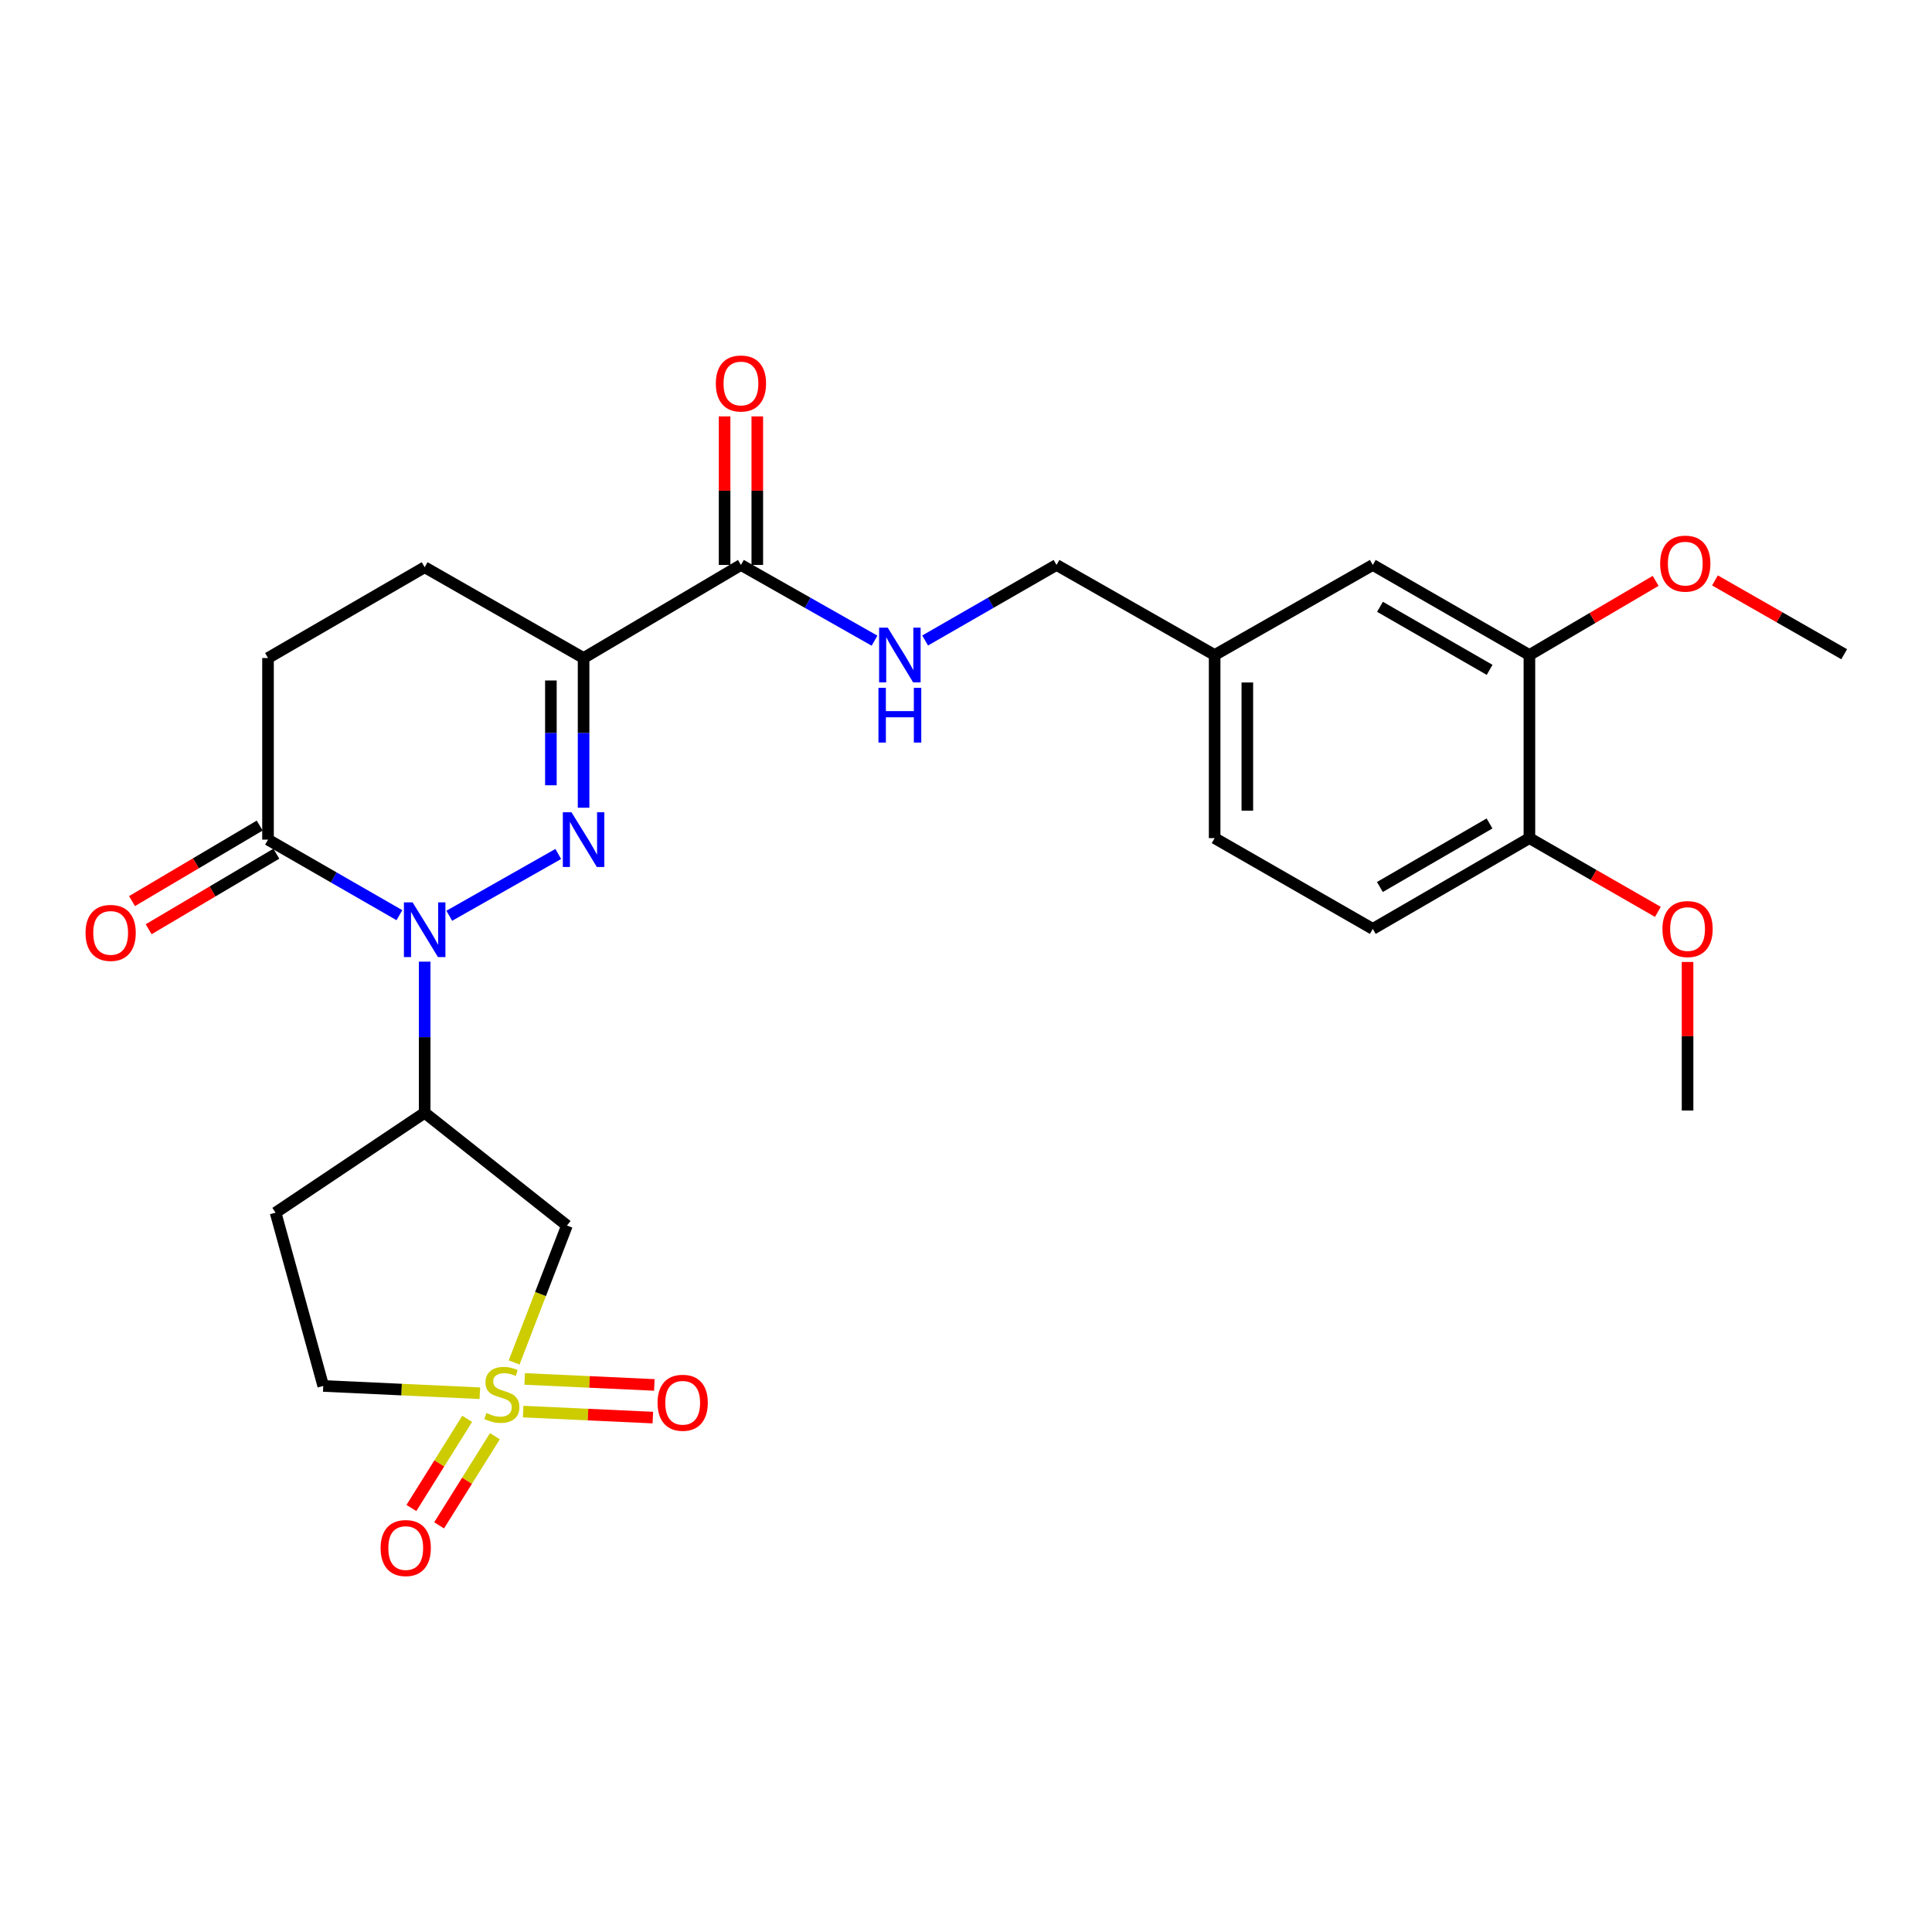 <?xml version='1.0' encoding='iso-8859-1'?>
<svg version='1.1' baseProfile='full'
              xmlns='http://www.w3.org/2000/svg'
                      xmlns:rdkit='http://www.rdkit.org/xml'
                      xmlns:xlink='http://www.w3.org/1999/xlink'
                  xml:space='preserve'
width='1000px' height='1000px' viewBox='0 0 1000 1000'>
<!-- END OF HEADER -->
<rect style='opacity:1.0;fill:#FFFFFF;stroke:none' width='1000' height='1000' x='0' y='0'> </rect>
<path class='bond-0' d='M 288.957,442.02 L 232.536,474' style='fill:none;fill-rule:evenodd;stroke:#0000FF;stroke-width:6px;stroke-linecap:butt;stroke-linejoin:miter;stroke-opacity:1' />
<path class='bond-2' d='M 302.061,418.083 L 302.061,379.336' style='fill:none;fill-rule:evenodd;stroke:#0000FF;stroke-width:6px;stroke-linecap:butt;stroke-linejoin:miter;stroke-opacity:1' />
<path class='bond-2' d='M 302.061,379.336 L 302.061,340.59' style='fill:none;fill-rule:evenodd;stroke:#000000;stroke-width:6px;stroke-linecap:butt;stroke-linejoin:miter;stroke-opacity:1' />
<path class='bond-2' d='M 285.138,406.459 L 285.138,379.336' style='fill:none;fill-rule:evenodd;stroke:#0000FF;stroke-width:6px;stroke-linecap:butt;stroke-linejoin:miter;stroke-opacity:1' />
<path class='bond-2' d='M 285.138,379.336 L 285.138,352.214' style='fill:none;fill-rule:evenodd;stroke:#000000;stroke-width:6px;stroke-linecap:butt;stroke-linejoin:miter;stroke-opacity:1' />
<path class='bond-3' d='M 219.809,497.743 L 219.809,536.856' style='fill:none;fill-rule:evenodd;stroke:#0000FF;stroke-width:6px;stroke-linecap:butt;stroke-linejoin:miter;stroke-opacity:1' />
<path class='bond-3' d='M 219.809,536.856 L 219.809,575.969' style='fill:none;fill-rule:evenodd;stroke:#000000;stroke-width:6px;stroke-linecap:butt;stroke-linejoin:miter;stroke-opacity:1' />
<path class='bond-5' d='M 206.731,473.694 L 172.727,454.144' style='fill:none;fill-rule:evenodd;stroke:#0000FF;stroke-width:6px;stroke-linecap:butt;stroke-linejoin:miter;stroke-opacity:1' />
<path class='bond-5' d='M 172.727,454.144 L 138.723,434.593' style='fill:none;fill-rule:evenodd;stroke:#000000;stroke-width:6px;stroke-linecap:butt;stroke-linejoin:miter;stroke-opacity:1' />
<path class='bond-1' d='M 266.113,705.2 L 279.781,669.766' style='fill:none;fill-rule:evenodd;stroke:#CCCC00;stroke-width:6px;stroke-linecap:butt;stroke-linejoin:miter;stroke-opacity:1' />
<path class='bond-1' d='M 279.781,669.766 L 293.449,634.332' style='fill:none;fill-rule:evenodd;stroke:#000000;stroke-width:6px;stroke-linecap:butt;stroke-linejoin:miter;stroke-opacity:1' />
<path class='bond-8' d='M 241.813,734.397 L 227.377,757.469' style='fill:none;fill-rule:evenodd;stroke:#CCCC00;stroke-width:6px;stroke-linecap:butt;stroke-linejoin:miter;stroke-opacity:1' />
<path class='bond-8' d='M 227.377,757.469 L 212.941,780.54' style='fill:none;fill-rule:evenodd;stroke:#FF0000;stroke-width:6px;stroke-linecap:butt;stroke-linejoin:miter;stroke-opacity:1' />
<path class='bond-8' d='M 256.159,743.374 L 241.723,766.445' style='fill:none;fill-rule:evenodd;stroke:#CCCC00;stroke-width:6px;stroke-linecap:butt;stroke-linejoin:miter;stroke-opacity:1' />
<path class='bond-8' d='M 241.723,766.445 L 227.286,789.516' style='fill:none;fill-rule:evenodd;stroke:#FF0000;stroke-width:6px;stroke-linecap:butt;stroke-linejoin:miter;stroke-opacity:1' />
<path class='bond-9' d='M 270.796,730.64 L 304.352,732.191' style='fill:none;fill-rule:evenodd;stroke:#CCCC00;stroke-width:6px;stroke-linecap:butt;stroke-linejoin:miter;stroke-opacity:1' />
<path class='bond-9' d='M 304.352,732.191 L 337.907,733.741' style='fill:none;fill-rule:evenodd;stroke:#FF0000;stroke-width:6px;stroke-linecap:butt;stroke-linejoin:miter;stroke-opacity:1' />
<path class='bond-9' d='M 271.577,713.736 L 305.133,715.286' style='fill:none;fill-rule:evenodd;stroke:#CCCC00;stroke-width:6px;stroke-linecap:butt;stroke-linejoin:miter;stroke-opacity:1' />
<path class='bond-9' d='M 305.133,715.286 L 338.688,716.837' style='fill:none;fill-rule:evenodd;stroke:#FF0000;stroke-width:6px;stroke-linecap:butt;stroke-linejoin:miter;stroke-opacity:1' />
<path class='bond-28' d='M 248.371,721.131 L 207.842,719.247' style='fill:none;fill-rule:evenodd;stroke:#CCCC00;stroke-width:6px;stroke-linecap:butt;stroke-linejoin:miter;stroke-opacity:1' />
<path class='bond-28' d='M 207.842,719.247 L 167.312,717.364' style='fill:none;fill-rule:evenodd;stroke:#000000;stroke-width:6px;stroke-linecap:butt;stroke-linejoin:miter;stroke-opacity:1' />
<path class='bond-6' d='M 302.061,340.59 L 383.513,292.418' style='fill:none;fill-rule:evenodd;stroke:#000000;stroke-width:6px;stroke-linecap:butt;stroke-linejoin:miter;stroke-opacity:1' />
<path class='bond-13' d='M 302.061,340.59 L 219.809,293.593' style='fill:none;fill-rule:evenodd;stroke:#000000;stroke-width:6px;stroke-linecap:butt;stroke-linejoin:miter;stroke-opacity:1' />
<path class='bond-4' d='M 219.809,575.969 L 293.449,634.332' style='fill:none;fill-rule:evenodd;stroke:#000000;stroke-width:6px;stroke-linecap:butt;stroke-linejoin:miter;stroke-opacity:1' />
<path class='bond-10' d='M 219.809,575.969 L 142.644,627.676' style='fill:none;fill-rule:evenodd;stroke:#000000;stroke-width:6px;stroke-linecap:butt;stroke-linejoin:miter;stroke-opacity:1' />
<path class='bond-16' d='M 134.415,427.311 L 101.372,446.861' style='fill:none;fill-rule:evenodd;stroke:#000000;stroke-width:6px;stroke-linecap:butt;stroke-linejoin:miter;stroke-opacity:1' />
<path class='bond-16' d='M 101.372,446.861 L 68.328,466.41' style='fill:none;fill-rule:evenodd;stroke:#FF0000;stroke-width:6px;stroke-linecap:butt;stroke-linejoin:miter;stroke-opacity:1' />
<path class='bond-16' d='M 143.032,441.875 L 109.988,461.425' style='fill:none;fill-rule:evenodd;stroke:#000000;stroke-width:6px;stroke-linecap:butt;stroke-linejoin:miter;stroke-opacity:1' />
<path class='bond-16' d='M 109.988,461.425 L 76.945,480.975' style='fill:none;fill-rule:evenodd;stroke:#FF0000;stroke-width:6px;stroke-linecap:butt;stroke-linejoin:miter;stroke-opacity:1' />
<path class='bond-27' d='M 138.723,434.593 L 138.723,340.59' style='fill:none;fill-rule:evenodd;stroke:#000000;stroke-width:6px;stroke-linecap:butt;stroke-linejoin:miter;stroke-opacity:1' />
<path class='bond-7' d='M 383.513,292.418 L 418.087,312.015' style='fill:none;fill-rule:evenodd;stroke:#000000;stroke-width:6px;stroke-linecap:butt;stroke-linejoin:miter;stroke-opacity:1' />
<path class='bond-7' d='M 418.087,312.015 L 452.661,331.611' style='fill:none;fill-rule:evenodd;stroke:#0000FF;stroke-width:6px;stroke-linecap:butt;stroke-linejoin:miter;stroke-opacity:1' />
<path class='bond-17' d='M 391.974,292.418 L 391.974,253.971' style='fill:none;fill-rule:evenodd;stroke:#000000;stroke-width:6px;stroke-linecap:butt;stroke-linejoin:miter;stroke-opacity:1' />
<path class='bond-17' d='M 391.974,253.971 L 391.974,215.525' style='fill:none;fill-rule:evenodd;stroke:#FF0000;stroke-width:6px;stroke-linecap:butt;stroke-linejoin:miter;stroke-opacity:1' />
<path class='bond-17' d='M 375.052,292.418 L 375.052,253.971' style='fill:none;fill-rule:evenodd;stroke:#000000;stroke-width:6px;stroke-linecap:butt;stroke-linejoin:miter;stroke-opacity:1' />
<path class='bond-17' d='M 375.052,253.971 L 375.052,215.525' style='fill:none;fill-rule:evenodd;stroke:#FF0000;stroke-width:6px;stroke-linecap:butt;stroke-linejoin:miter;stroke-opacity:1' />
<path class='bond-21' d='M 478.843,331.519 L 512.847,311.968' style='fill:none;fill-rule:evenodd;stroke:#0000FF;stroke-width:6px;stroke-linecap:butt;stroke-linejoin:miter;stroke-opacity:1' />
<path class='bond-21' d='M 512.847,311.968 L 546.851,292.418' style='fill:none;fill-rule:evenodd;stroke:#000000;stroke-width:6px;stroke-linecap:butt;stroke-linejoin:miter;stroke-opacity:1' />
<path class='bond-12' d='M 142.644,627.676 L 167.312,717.364' style='fill:none;fill-rule:evenodd;stroke:#000000;stroke-width:6px;stroke-linecap:butt;stroke-linejoin:miter;stroke-opacity:1' />
<path class='bond-11' d='M 791.622,339.039 L 710.555,292.418' style='fill:none;fill-rule:evenodd;stroke:#000000;stroke-width:6px;stroke-linecap:butt;stroke-linejoin:miter;stroke-opacity:1' />
<path class='bond-11' d='M 771.025,346.715 L 714.278,314.08' style='fill:none;fill-rule:evenodd;stroke:#000000;stroke-width:6px;stroke-linecap:butt;stroke-linejoin:miter;stroke-opacity:1' />
<path class='bond-23' d='M 791.622,339.039 L 824.288,319.848' style='fill:none;fill-rule:evenodd;stroke:#000000;stroke-width:6px;stroke-linecap:butt;stroke-linejoin:miter;stroke-opacity:1' />
<path class='bond-23' d='M 824.288,319.848 L 856.955,300.658' style='fill:none;fill-rule:evenodd;stroke:#FF0000;stroke-width:6px;stroke-linecap:butt;stroke-linejoin:miter;stroke-opacity:1' />
<path class='bond-29' d='M 791.622,339.039 L 791.622,433.813' style='fill:none;fill-rule:evenodd;stroke:#000000;stroke-width:6px;stroke-linecap:butt;stroke-linejoin:miter;stroke-opacity:1' />
<path class='bond-14' d='M 219.809,293.593 L 138.723,340.59' style='fill:none;fill-rule:evenodd;stroke:#000000;stroke-width:6px;stroke-linecap:butt;stroke-linejoin:miter;stroke-opacity:1' />
<path class='bond-15' d='M 791.622,433.813 L 710.555,480.8' style='fill:none;fill-rule:evenodd;stroke:#000000;stroke-width:6px;stroke-linecap:butt;stroke-linejoin:miter;stroke-opacity:1' />
<path class='bond-15' d='M 770.976,426.22 L 714.229,459.111' style='fill:none;fill-rule:evenodd;stroke:#000000;stroke-width:6px;stroke-linecap:butt;stroke-linejoin:miter;stroke-opacity:1' />
<path class='bond-24' d='M 791.622,433.813 L 824.87,452.898' style='fill:none;fill-rule:evenodd;stroke:#000000;stroke-width:6px;stroke-linecap:butt;stroke-linejoin:miter;stroke-opacity:1' />
<path class='bond-24' d='M 824.87,452.898 L 858.119,471.983' style='fill:none;fill-rule:evenodd;stroke:#FF0000;stroke-width:6px;stroke-linecap:butt;stroke-linejoin:miter;stroke-opacity:1' />
<path class='bond-18' d='M 710.555,292.418 L 628.698,339.039' style='fill:none;fill-rule:evenodd;stroke:#000000;stroke-width:6px;stroke-linecap:butt;stroke-linejoin:miter;stroke-opacity:1' />
<path class='bond-19' d='M 710.555,480.8 L 628.698,433.813' style='fill:none;fill-rule:evenodd;stroke:#000000;stroke-width:6px;stroke-linecap:butt;stroke-linejoin:miter;stroke-opacity:1' />
<path class='bond-20' d='M 628.698,339.039 L 546.851,292.418' style='fill:none;fill-rule:evenodd;stroke:#000000;stroke-width:6px;stroke-linecap:butt;stroke-linejoin:miter;stroke-opacity:1' />
<path class='bond-22' d='M 628.698,339.039 L 628.698,433.813' style='fill:none;fill-rule:evenodd;stroke:#000000;stroke-width:6px;stroke-linecap:butt;stroke-linejoin:miter;stroke-opacity:1' />
<path class='bond-22' d='M 645.62,353.255 L 645.62,419.597' style='fill:none;fill-rule:evenodd;stroke:#000000;stroke-width:6px;stroke-linecap:butt;stroke-linejoin:miter;stroke-opacity:1' />
<path class='bond-25' d='M 887.662,300.424 L 921.104,319.525' style='fill:none;fill-rule:evenodd;stroke:#FF0000;stroke-width:6px;stroke-linecap:butt;stroke-linejoin:miter;stroke-opacity:1' />
<path class='bond-25' d='M 921.104,319.525 L 954.545,338.625' style='fill:none;fill-rule:evenodd;stroke:#000000;stroke-width:6px;stroke-linecap:butt;stroke-linejoin:miter;stroke-opacity:1' />
<path class='bond-26' d='M 873.478,497.91 L 873.478,536.357' style='fill:none;fill-rule:evenodd;stroke:#FF0000;stroke-width:6px;stroke-linecap:butt;stroke-linejoin:miter;stroke-opacity:1' />
<path class='bond-26' d='M 873.478,536.357 L 873.478,574.803' style='fill:none;fill-rule:evenodd;stroke:#000000;stroke-width:6px;stroke-linecap:butt;stroke-linejoin:miter;stroke-opacity:1' />
<path  class='atom-0' d='M 295.801 420.433
L 305.081 435.433
Q 306.001 436.913, 307.481 439.593
Q 308.961 442.273, 309.041 442.433
L 309.041 420.433
L 312.801 420.433
L 312.801 448.753
L 308.921 448.753
L 298.961 432.353
Q 297.801 430.433, 296.561 428.233
Q 295.361 426.033, 295.001 425.353
L 295.001 448.753
L 291.321 448.753
L 291.321 420.433
L 295.801 420.433
' fill='#0000FF'/>
<path  class='atom-1' d='M 213.549 467.054
L 222.829 482.054
Q 223.749 483.534, 225.229 486.214
Q 226.709 488.894, 226.789 489.054
L 226.789 467.054
L 230.549 467.054
L 230.549 495.374
L 226.669 495.374
L 216.709 478.974
Q 215.549 477.054, 214.309 474.854
Q 213.109 472.654, 212.749 471.974
L 212.749 495.374
L 209.069 495.374
L 209.069 467.054
L 213.549 467.054
' fill='#0000FF'/>
<path  class='atom-2' d='M 251.764 731.38
Q 252.084 731.5, 253.404 732.06
Q 254.724 732.62, 256.164 732.98
Q 257.644 733.3, 259.084 733.3
Q 261.764 733.3, 263.324 732.02
Q 264.884 730.7, 264.884 728.42
Q 264.884 726.86, 264.084 725.9
Q 263.324 724.94, 262.124 724.42
Q 260.924 723.9, 258.924 723.3
Q 256.404 722.54, 254.884 721.82
Q 253.404 721.1, 252.324 719.58
Q 251.284 718.06, 251.284 715.5
Q 251.284 711.94, 253.684 709.74
Q 256.124 707.54, 260.924 707.54
Q 264.204 707.54, 267.924 709.1
L 267.004 712.18
Q 263.604 710.78, 261.044 710.78
Q 258.284 710.78, 256.764 711.94
Q 255.244 713.06, 255.284 715.02
Q 255.284 716.54, 256.044 717.46
Q 256.844 718.38, 257.964 718.9
Q 259.124 719.42, 261.044 720.02
Q 263.604 720.82, 265.124 721.62
Q 266.644 722.42, 267.724 724.06
Q 268.844 725.66, 268.844 728.42
Q 268.844 732.34, 266.204 734.46
Q 263.604 736.54, 259.244 736.54
Q 256.724 736.54, 254.804 735.98
Q 252.924 735.46, 250.684 734.54
L 251.764 731.38
' fill='#CCCC00'/>
<path  class='atom-8' d='M 459.505 324.879
L 468.785 339.879
Q 469.705 341.359, 471.185 344.039
Q 472.665 346.719, 472.745 346.879
L 472.745 324.879
L 476.505 324.879
L 476.505 353.199
L 472.625 353.199
L 462.665 336.799
Q 461.505 334.879, 460.265 332.679
Q 459.065 330.479, 458.705 329.799
L 458.705 353.199
L 455.025 353.199
L 455.025 324.879
L 459.505 324.879
' fill='#0000FF'/>
<path  class='atom-8' d='M 454.685 356.031
L 458.525 356.031
L 458.525 368.071
L 473.005 368.071
L 473.005 356.031
L 476.845 356.031
L 476.845 384.351
L 473.005 384.351
L 473.005 371.271
L 458.525 371.271
L 458.525 384.351
L 454.685 384.351
L 454.685 356.031
' fill='#0000FF'/>
<path  class='atom-9' d='M 197.004 801.266
Q 197.004 794.466, 200.364 790.666
Q 203.724 786.866, 210.004 786.866
Q 216.284 786.866, 219.644 790.666
Q 223.004 794.466, 223.004 801.266
Q 223.004 808.146, 219.604 812.066
Q 216.204 815.946, 210.004 815.946
Q 203.764 815.946, 200.364 812.066
Q 197.004 808.186, 197.004 801.266
M 210.004 812.746
Q 214.324 812.746, 216.644 809.866
Q 219.004 806.946, 219.004 801.266
Q 219.004 795.706, 216.644 792.906
Q 214.324 790.066, 210.004 790.066
Q 205.684 790.066, 203.324 792.866
Q 201.004 795.666, 201.004 801.266
Q 201.004 806.986, 203.324 809.866
Q 205.684 812.746, 210.004 812.746
' fill='#FF0000'/>
<path  class='atom-10' d='M 340.354 726.065
Q 340.354 719.265, 343.714 715.465
Q 347.074 711.665, 353.354 711.665
Q 359.634 711.665, 362.994 715.465
Q 366.354 719.265, 366.354 726.065
Q 366.354 732.945, 362.954 736.865
Q 359.554 740.745, 353.354 740.745
Q 347.114 740.745, 343.714 736.865
Q 340.354 732.985, 340.354 726.065
M 353.354 737.545
Q 357.674 737.545, 359.994 734.665
Q 362.354 731.745, 362.354 726.065
Q 362.354 720.505, 359.994 717.705
Q 357.674 714.865, 353.354 714.865
Q 349.034 714.865, 346.674 717.665
Q 344.354 720.465, 344.354 726.065
Q 344.354 731.785, 346.674 734.665
Q 349.034 737.545, 353.354 737.545
' fill='#FF0000'/>
<path  class='atom-17' d='M 44.271 482.864
Q 44.271 476.064, 47.631 472.264
Q 50.991 468.464, 57.271 468.464
Q 63.551 468.464, 66.911 472.264
Q 70.271 476.064, 70.271 482.864
Q 70.271 489.744, 66.871 493.664
Q 63.471 497.544, 57.271 497.544
Q 51.031 497.544, 47.631 493.664
Q 44.271 489.784, 44.271 482.864
M 57.271 494.344
Q 61.591 494.344, 63.911 491.464
Q 66.271 488.544, 66.271 482.864
Q 66.271 477.304, 63.911 474.504
Q 61.591 471.664, 57.271 471.664
Q 52.951 471.664, 50.591 474.464
Q 48.271 477.264, 48.271 482.864
Q 48.271 488.584, 50.591 491.464
Q 52.951 494.344, 57.271 494.344
' fill='#FF0000'/>
<path  class='atom-18' d='M 370.513 198.495
Q 370.513 191.695, 373.873 187.895
Q 377.233 184.095, 383.513 184.095
Q 389.793 184.095, 393.153 187.895
Q 396.513 191.695, 396.513 198.495
Q 396.513 205.375, 393.113 209.295
Q 389.713 213.175, 383.513 213.175
Q 377.273 213.175, 373.873 209.295
Q 370.513 205.415, 370.513 198.495
M 383.513 209.975
Q 387.833 209.975, 390.153 207.095
Q 392.513 204.175, 392.513 198.495
Q 392.513 192.935, 390.153 190.135
Q 387.833 187.295, 383.513 187.295
Q 379.193 187.295, 376.833 190.095
Q 374.513 192.895, 374.513 198.495
Q 374.513 204.215, 376.833 207.095
Q 379.193 209.975, 383.513 209.975
' fill='#FF0000'/>
<path  class='atom-24' d='M 859.294 291.727
Q 859.294 284.927, 862.654 281.127
Q 866.014 277.327, 872.294 277.327
Q 878.574 277.327, 881.934 281.127
Q 885.294 284.927, 885.294 291.727
Q 885.294 298.607, 881.894 302.527
Q 878.494 306.407, 872.294 306.407
Q 866.054 306.407, 862.654 302.527
Q 859.294 298.647, 859.294 291.727
M 872.294 303.207
Q 876.614 303.207, 878.934 300.327
Q 881.294 297.407, 881.294 291.727
Q 881.294 286.167, 878.934 283.367
Q 876.614 280.527, 872.294 280.527
Q 867.974 280.527, 865.614 283.327
Q 863.294 286.127, 863.294 291.727
Q 863.294 297.447, 865.614 300.327
Q 867.974 303.207, 872.294 303.207
' fill='#FF0000'/>
<path  class='atom-25' d='M 860.478 480.88
Q 860.478 474.08, 863.838 470.28
Q 867.198 466.48, 873.478 466.48
Q 879.758 466.48, 883.118 470.28
Q 886.478 474.08, 886.478 480.88
Q 886.478 487.76, 883.078 491.68
Q 879.678 495.56, 873.478 495.56
Q 867.238 495.56, 863.838 491.68
Q 860.478 487.8, 860.478 480.88
M 873.478 492.36
Q 877.798 492.36, 880.118 489.48
Q 882.478 486.56, 882.478 480.88
Q 882.478 475.32, 880.118 472.52
Q 877.798 469.68, 873.478 469.68
Q 869.158 469.68, 866.798 472.48
Q 864.478 475.28, 864.478 480.88
Q 864.478 486.6, 866.798 489.48
Q 869.158 492.36, 873.478 492.36
' fill='#FF0000'/>
</svg>
